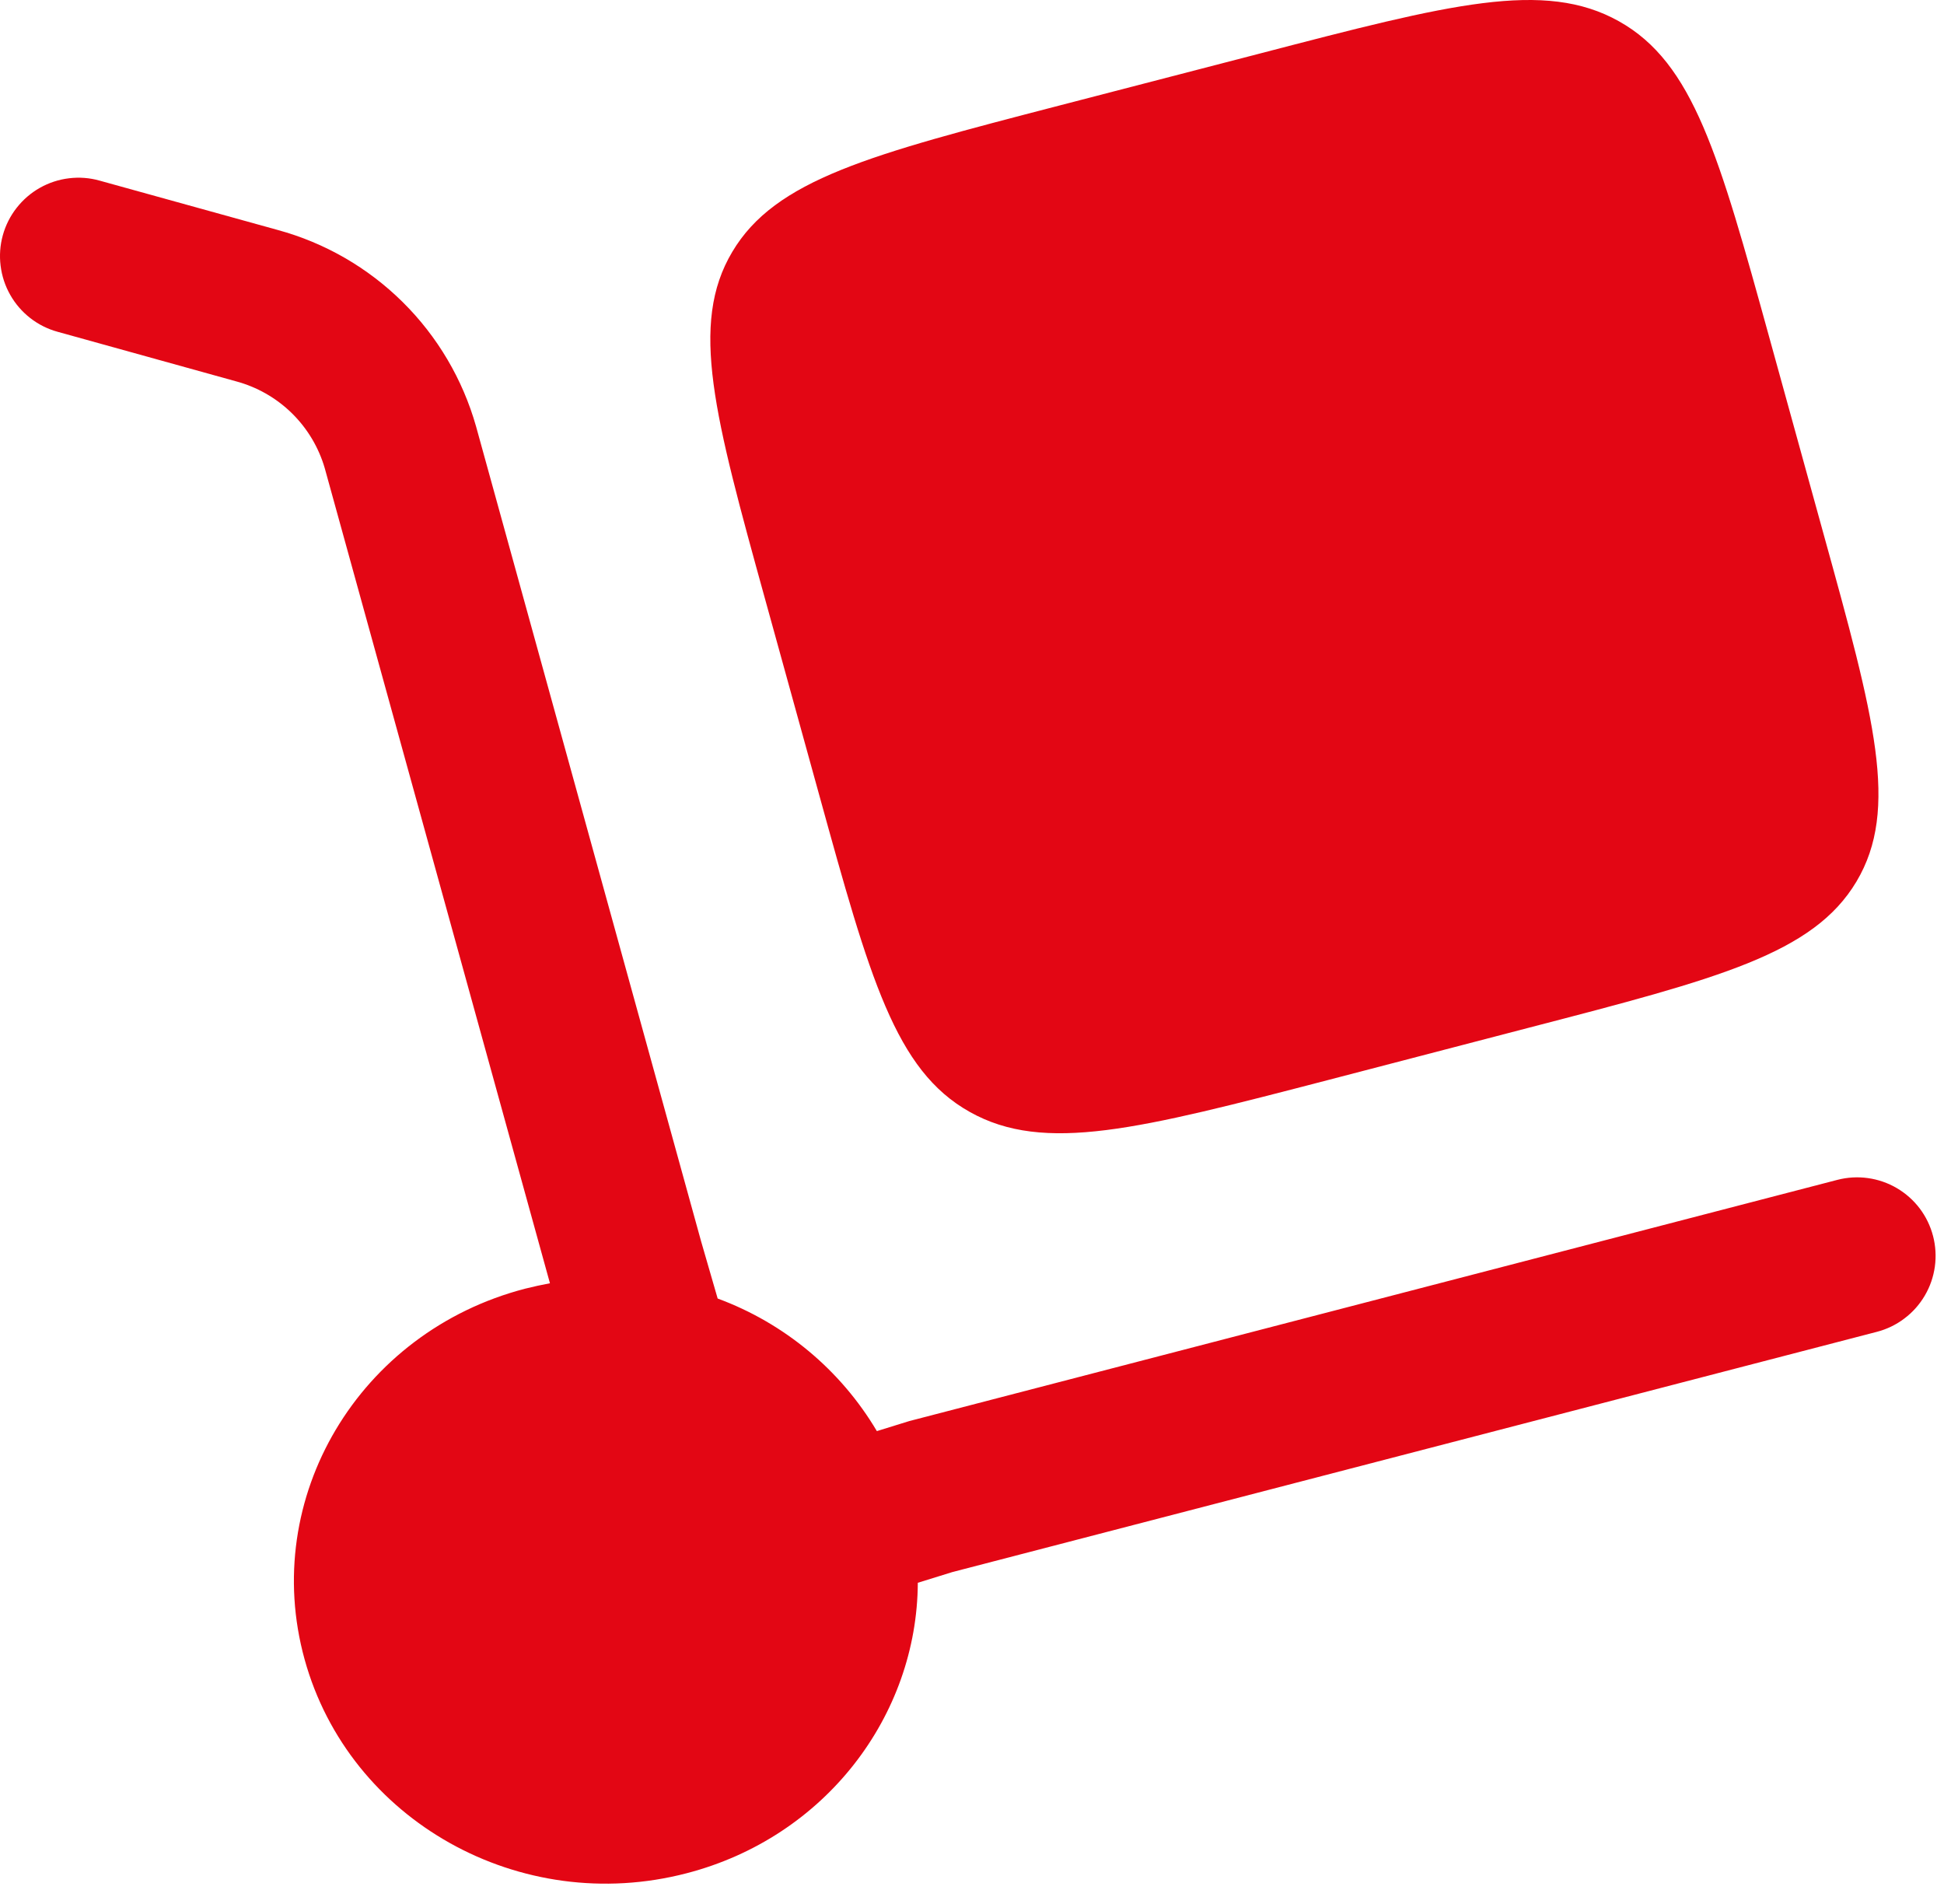 <?xml version="1.0" encoding="UTF-8"?> <svg xmlns="http://www.w3.org/2000/svg" width="48" height="47" viewBox="0 0 48 47" fill="none"><path d="M18.895 14.804L20.225 19.616C21.478 24.15 22.104 26.418 23.945 27.449C25.787 28.483 28.125 27.873 32.801 26.659L37.761 25.367C42.437 24.153 44.775 23.546 45.839 21.761C46.904 19.973 46.278 17.705 45.023 13.171L43.695 8.361C42.442 3.825 41.814 1.556 39.975 0.526C38.13 -0.508 35.793 0.102 31.117 1.319L26.157 2.605C21.481 3.819 19.143 4.429 18.081 6.217C17.017 8.002 17.642 10.27 18.895 14.804Z" fill="#E30614"></path><path d="M0.07 5.806C0.138 5.561 0.254 5.331 0.411 5.131C0.568 4.93 0.763 4.762 0.984 4.637C1.206 4.512 1.45 4.431 1.703 4.401C1.956 4.37 2.212 4.389 2.457 4.458L6.857 5.677C8.022 5.994 9.086 6.608 9.944 7.458C10.803 8.308 11.426 9.366 11.755 10.528L17.311 30.642L17.72 32.055C19.367 32.663 20.756 33.818 21.651 35.328L22.452 35.08L45.366 29.126C45.613 29.062 45.869 29.047 46.121 29.082C46.373 29.117 46.616 29.201 46.836 29.33C47.055 29.459 47.247 29.629 47.401 29.832C47.554 30.035 47.666 30.267 47.73 30.513C47.794 30.759 47.809 31.016 47.774 31.268C47.739 31.52 47.655 31.763 47.526 31.982C47.397 32.202 47.227 32.394 47.023 32.547C46.821 32.701 46.589 32.813 46.343 32.877L23.514 38.808L22.662 39.072C22.646 42.352 20.38 45.354 16.952 46.243C12.845 47.312 8.621 44.946 7.521 40.963C6.42 36.979 8.859 32.879 12.966 31.812C13.171 31.761 13.375 31.716 13.579 31.678L8.019 11.559C7.869 11.043 7.588 10.574 7.203 10.197C6.818 9.821 6.343 9.551 5.823 9.412L1.421 8.19C1.176 8.123 0.946 8.007 0.746 7.851C0.545 7.694 0.377 7.5 0.252 7.278C0.126 7.057 0.046 6.813 0.015 6.56C-0.017 6.308 0.002 6.051 0.07 5.806Z" fill="#E30614"></path></svg> 